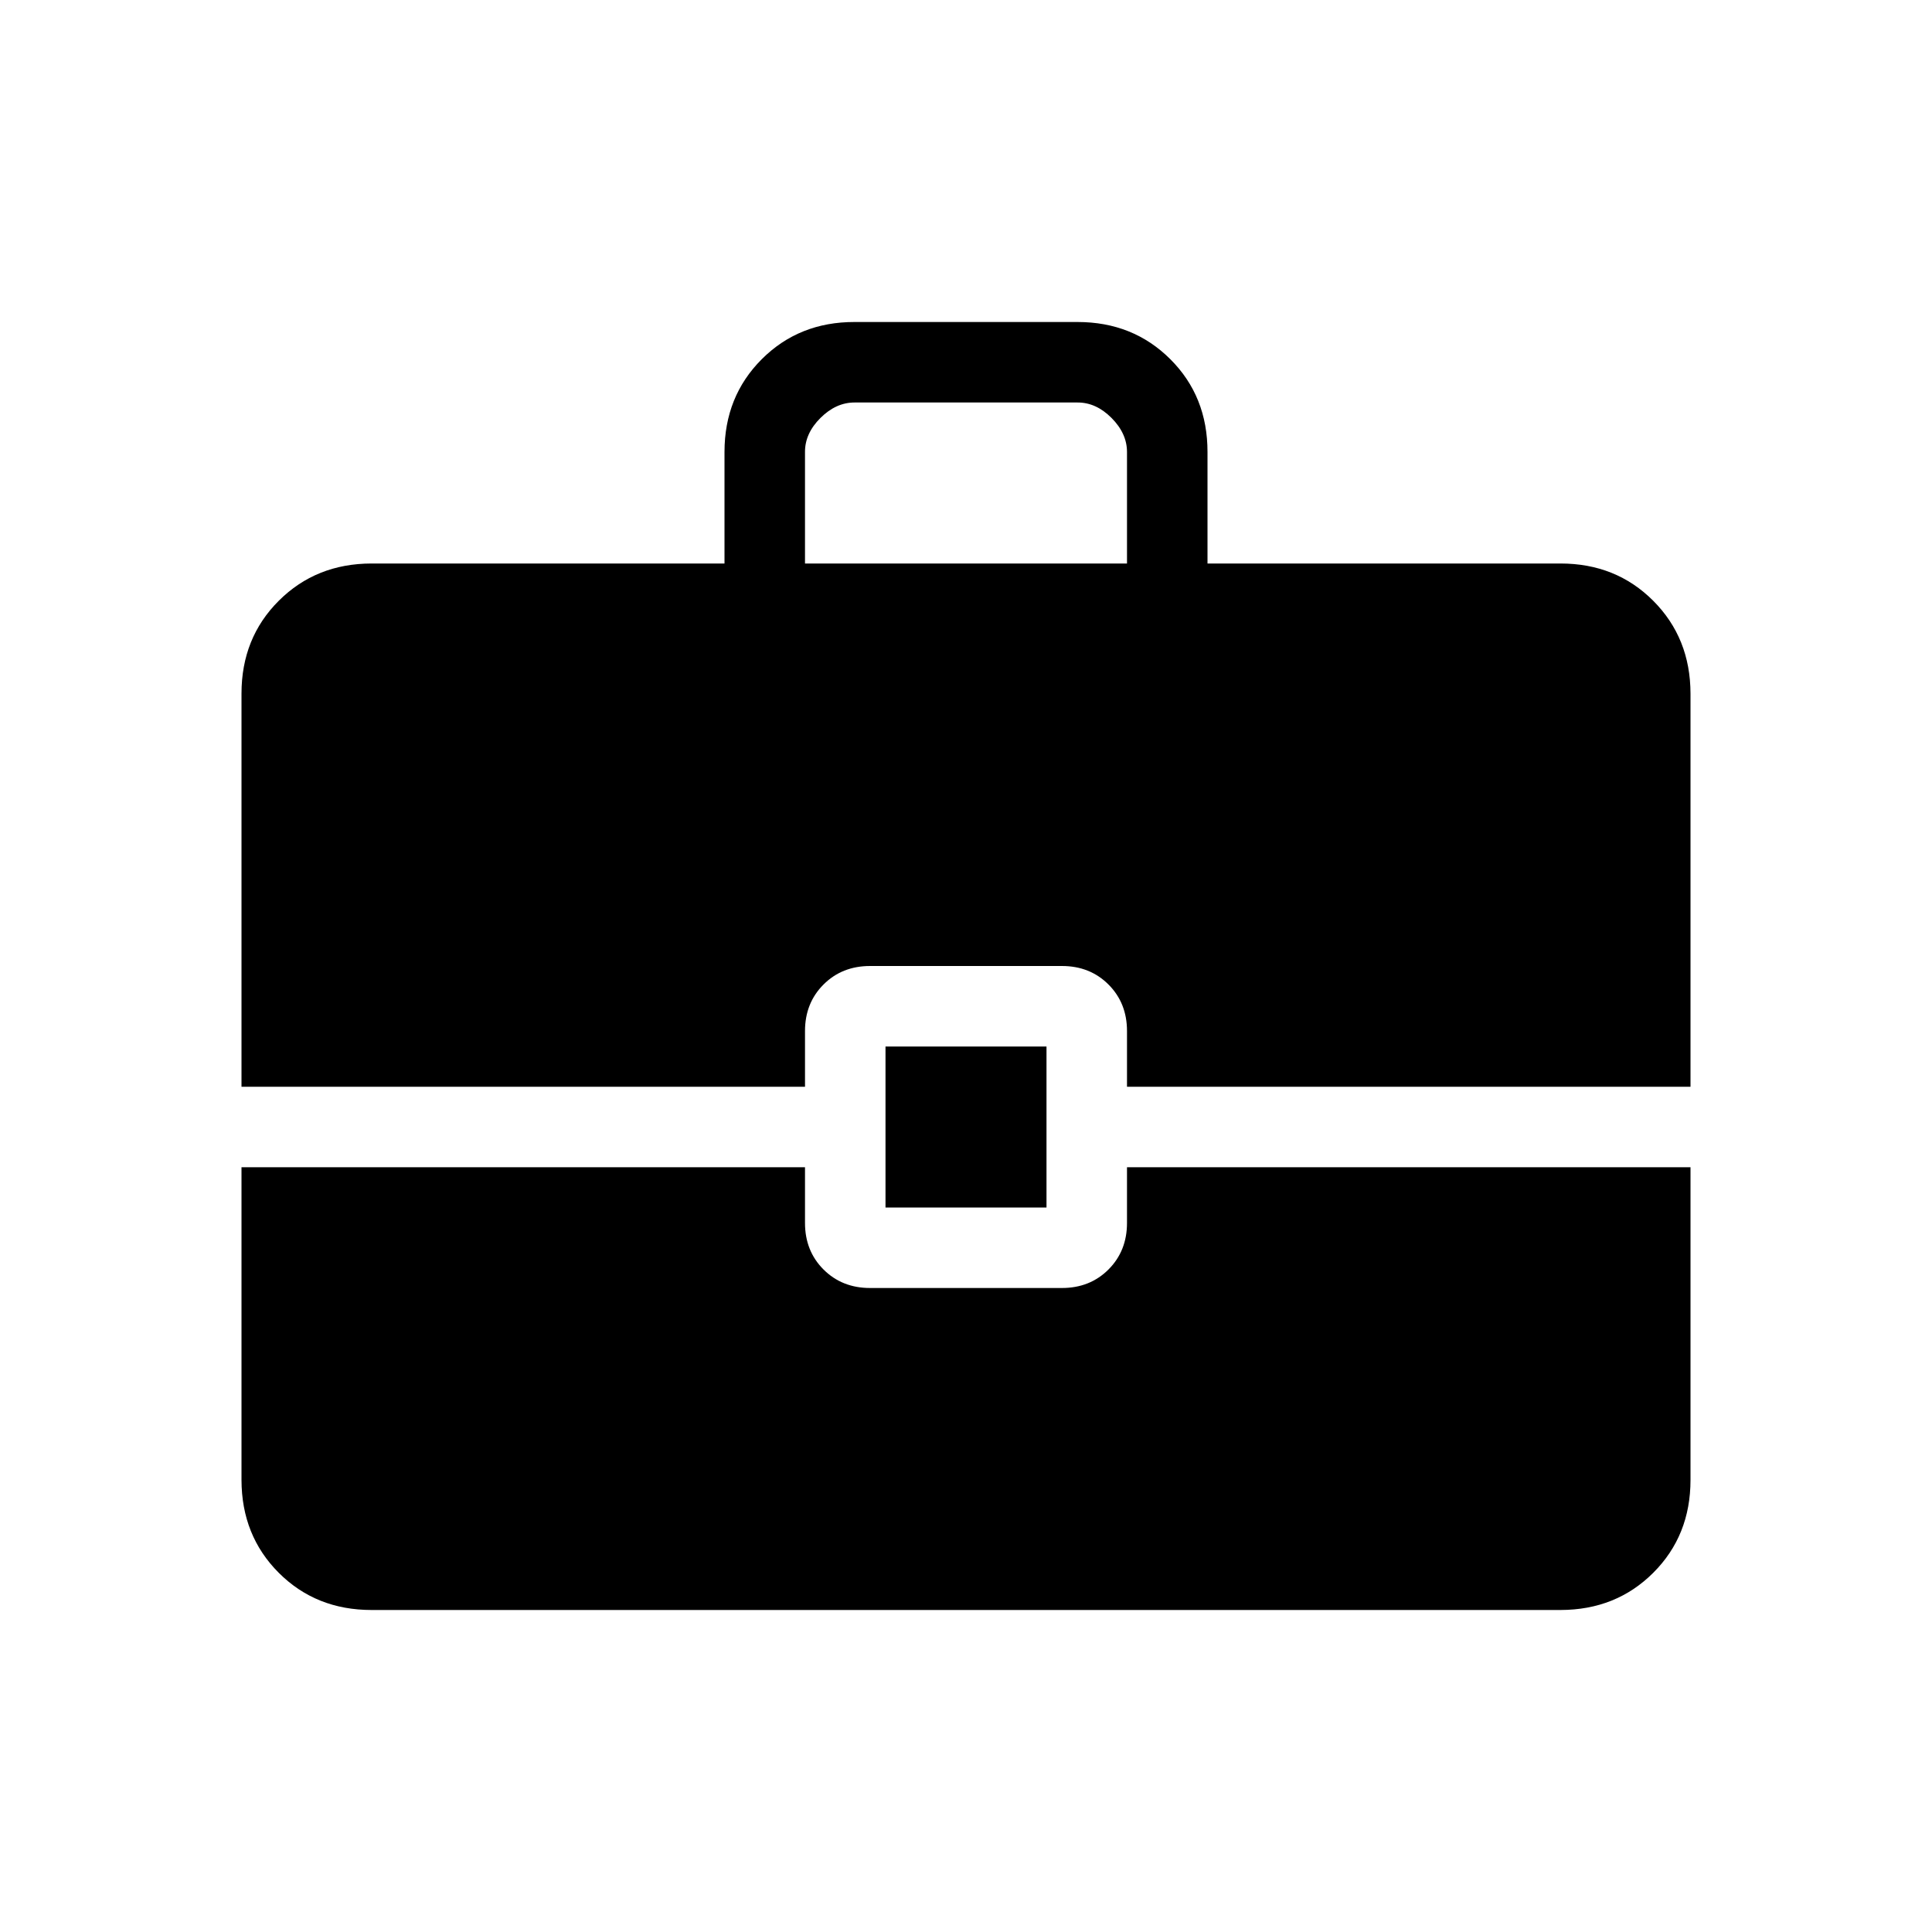 <svg xmlns="http://www.w3.org/2000/svg" width="24" height="24" viewBox="0 0 24 24"><path fill="currentColor" d="M11 15v-2h2v2zm-1-8h4V5.615q0-.23-.192-.423T13.385 5h-2.77q-.23 0-.423.192T10 5.615zM4.616 20q-.691 0-1.153-.462T3 18.384V14.5h7v.692q0 .348.23.578t.578.23h2.384q.348 0 .578-.23t.23-.578V14.5h7v3.885q0 .69-.462 1.152T19.385 20zM3 13.5V8.616q0-.691.463-1.153T4.615 7H9V5.615q0-.69.463-1.153T10.616 4h2.769q.69 0 1.153.462T15 5.615V7h4.385q.69 0 1.152.463T21 8.616V13.5h-7v-.692q0-.348-.23-.578t-.578-.23h-2.384q-.348 0-.578.23t-.23.578v.692z"/></svg>